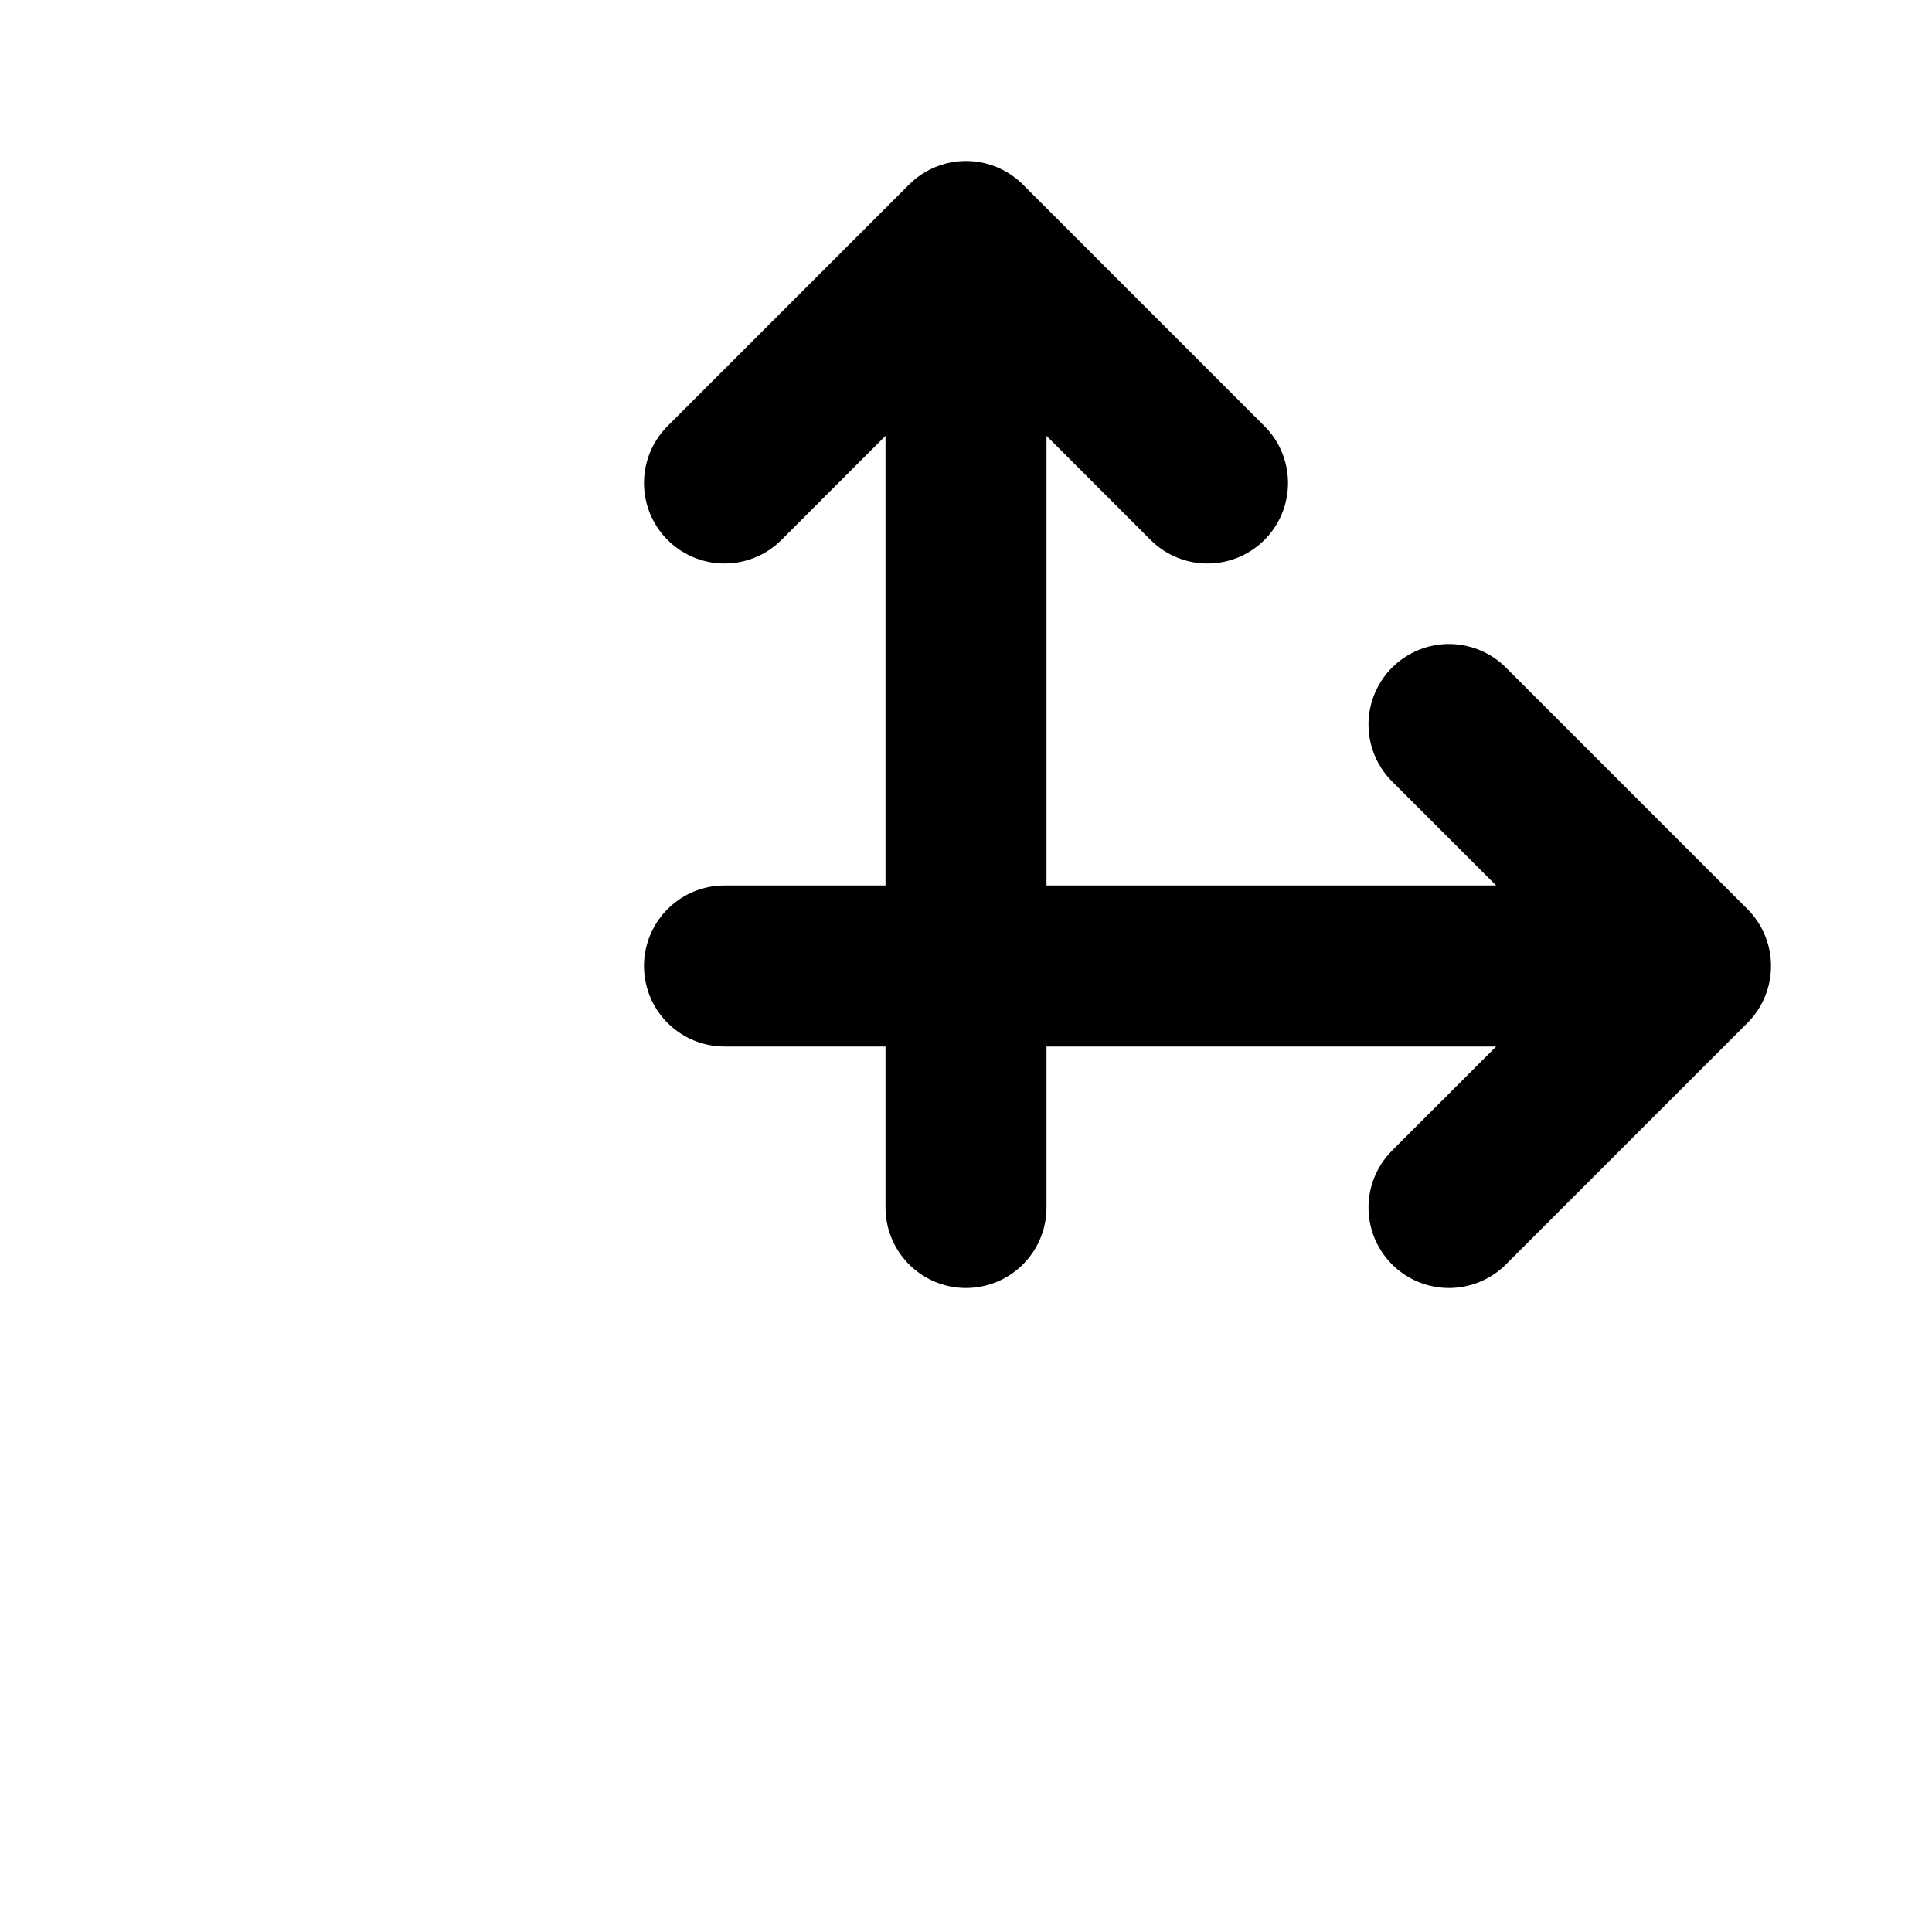 <?xml version="1.0" encoding="UTF-8"?>
<svg width="24" height="24" viewBox="0 0 24 24" fill="none" xmlns="http://www.w3.org/2000/svg">
  <path d="M21 12L18 9M21 12L18 15M21 12H9M12 3L9 6M12 3L15 6M12 3V15" stroke="currentColor" stroke-width="2" stroke-linecap="round" stroke-linejoin="round"/>
</svg>
